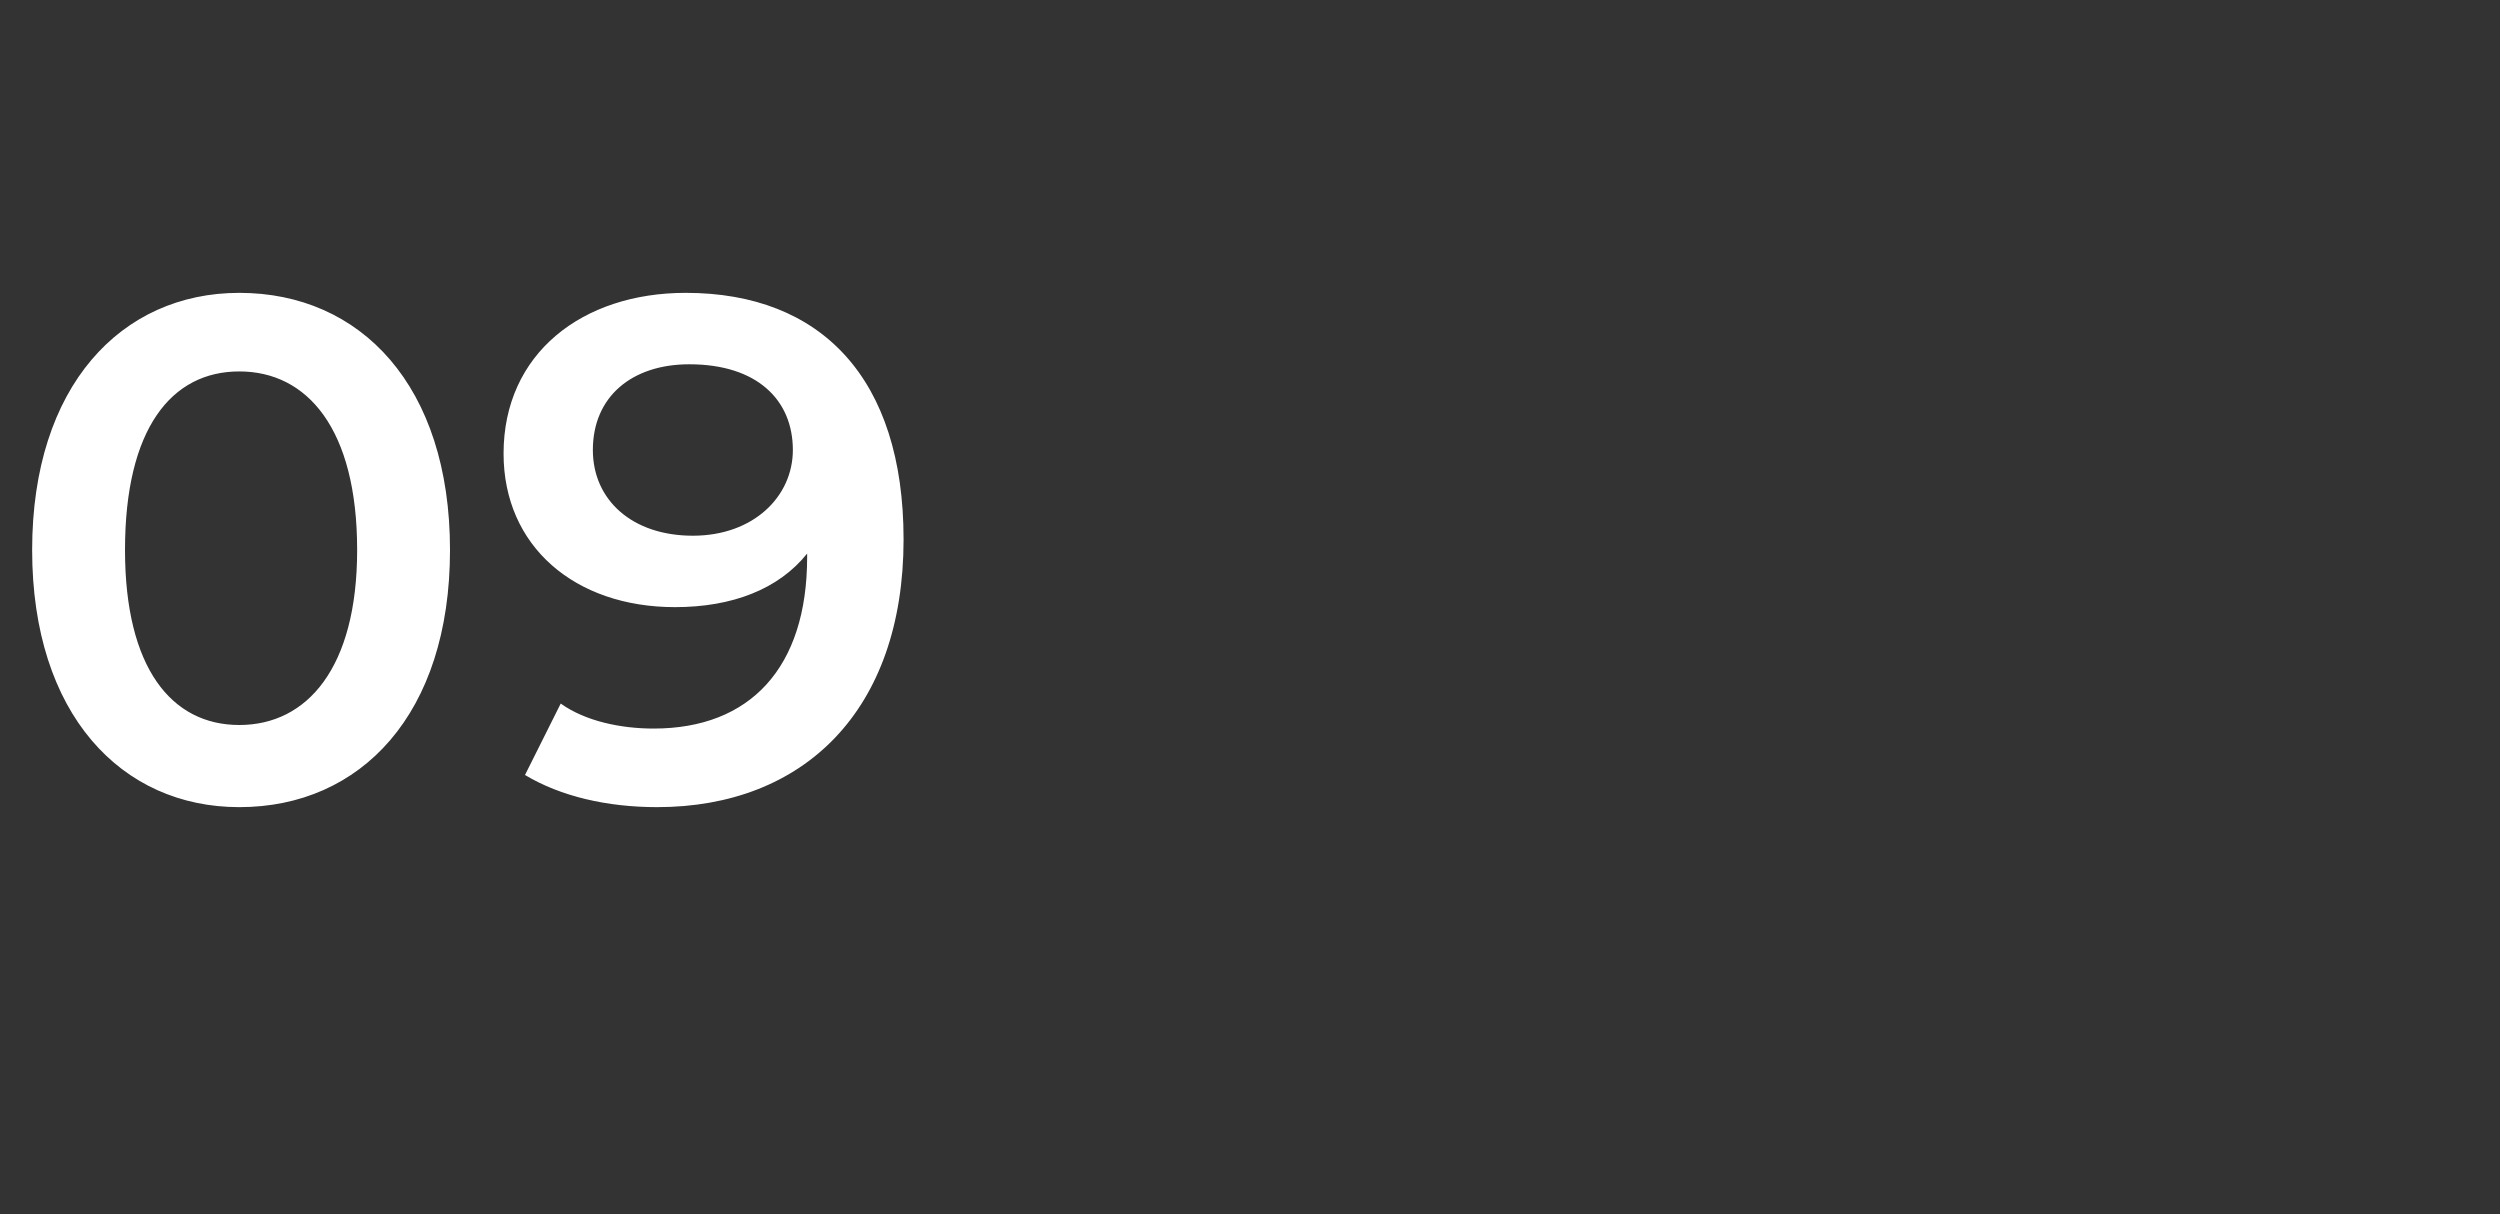<?xml version="1.0" standalone="no"?><!DOCTYPE svg PUBLIC "-//W3C//DTD SVG 1.1//EN" "http://www.w3.org/Graphics/SVG/1.1/DTD/svg11.dtd"><svg xmlns="http://www.w3.org/2000/svg" version="1.1" width="70px" height="34px" viewBox="0 -3 70 34" style="top:-3px"><rect x="0" y="-3" width="70" height="34" fill="#333333" stroke="none"/><desc>09</desc><defs/><g id="Polygon55411"><path d="m.9 12.4c0-4.6 2.5-7.2 5.8-7.2c3.4 0 5.9 2.6 5.9 7.2c0 4.6-2.5 7.2-5.9 7.2c-3.3 0-5.8-2.6-5.8-7.2zm9.1 0c0-3.4-1.4-5-3.3-5c-1.9 0-3.2 1.6-3.2 5c0 3.3 1.3 4.9 3.2 4.9c1.9 0 3.3-1.6 3.3-4.9zm15.3-.3c0 4.8-2.8 7.5-6.9 7.5c-1.4 0-2.7-.3-3.7-.9l1-2c.7.5 1.7.7 2.6.7c2.7 0 4.3-1.7 4.3-4.8v-.1c-.8 1-2.1 1.5-3.7 1.5c-2.8 0-4.8-1.7-4.8-4.3c0-2.8 2.2-4.5 5.1-4.5c3.8 0 6.1 2.4 6.1 6.9zm-3.1-2.5c0-1.4-1-2.4-2.9-2.4c-1.6 0-2.7.9-2.7 2.4c0 1.4 1.1 2.4 2.8 2.4c1.7 0 2.8-1.1 2.8-2.4z" stroke="none" fill="#fff"/></g></svg>